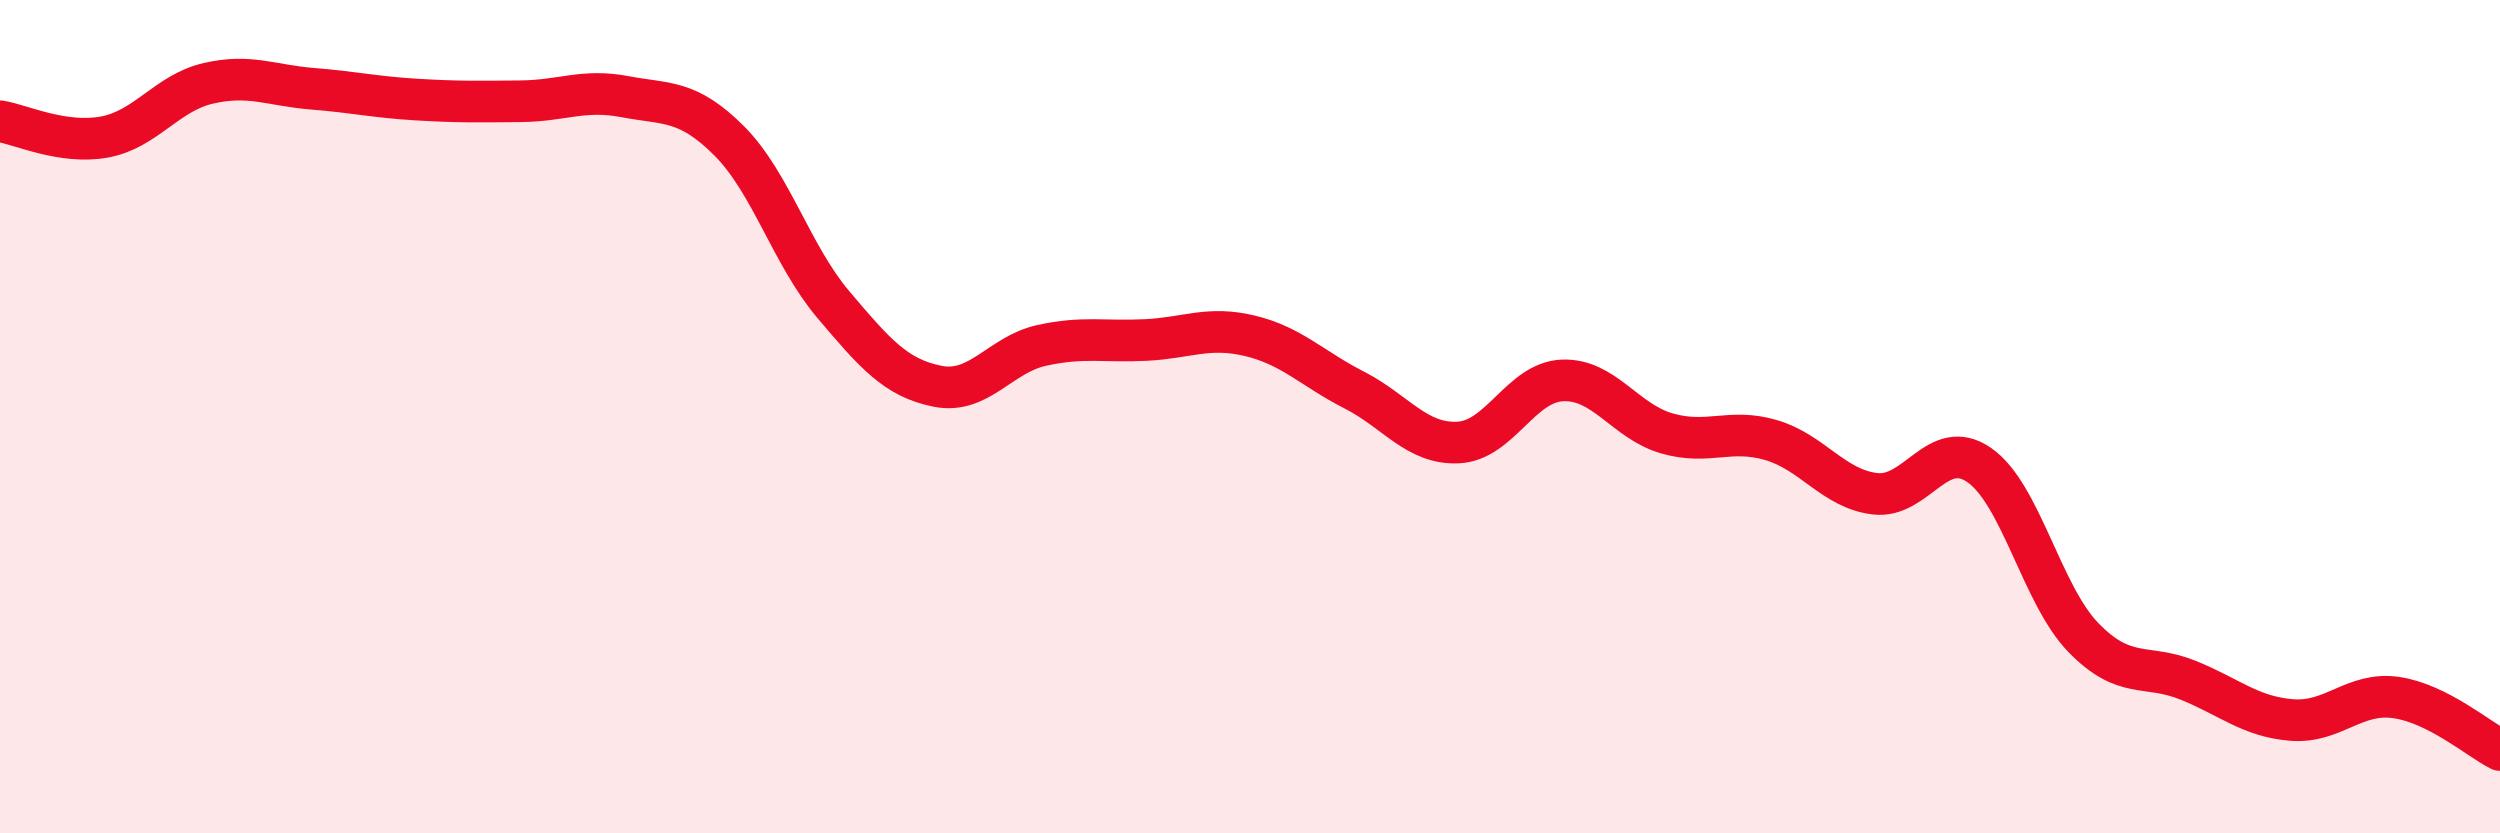 
    <svg width="60" height="20" viewBox="0 0 60 20" xmlns="http://www.w3.org/2000/svg">
      <path
        d="M 0,2.91 C 0.5,2.99 1.5,3.47 2.5,3.29 C 3.5,3.11 4,2.23 5,2 C 6,1.77 6.5,2.05 7.5,2.13 C 8.5,2.21 9,2.33 10,2.39 C 11,2.45 11.5,2.44 12.5,2.43 C 13.5,2.42 14,2.13 15,2.32 C 16,2.51 16.5,2.38 17.5,3.38 C 18.5,4.38 19,6.13 20,7.31 C 21,8.49 21.5,9.07 22.5,9.27 C 23.5,9.47 24,8.51 25,8.29 C 26,8.07 26.5,8.21 27.5,8.16 C 28.5,8.11 29,7.82 30,8.06 C 31,8.3 31.5,8.85 32.5,9.36 C 33.5,9.87 34,10.67 35,10.62 C 36,10.57 36.5,9.17 37.5,9.13 C 38.5,9.09 39,10.11 40,10.4 C 41,10.69 41.5,10.27 42.5,10.56 C 43.5,10.85 44,11.73 45,11.85 C 46,11.97 46.5,10.47 47.5,11.16 C 48.5,11.85 49,14.27 50,15.3 C 51,16.33 51.5,15.92 52.5,16.32 C 53.5,16.72 54,17.2 55,17.28 C 56,17.36 56.5,16.6 57.5,16.74 C 58.5,16.88 59.5,17.75 60,18L60 20L0 20Z"
        fill="#EB0A25"
        opacity="0.1"
        stroke-linecap="round"
        stroke-linejoin="round"
      />
      <path
        d="M 0,2.91 C 0.5,2.99 1.5,3.47 2.5,3.29 C 3.5,3.11 4,2.23 5,2 C 6,1.77 6.5,2.05 7.5,2.13 C 8.5,2.21 9,2.33 10,2.39 C 11,2.45 11.5,2.44 12.5,2.43 C 13.5,2.42 14,2.13 15,2.32 C 16,2.51 16.5,2.38 17.5,3.38 C 18.5,4.38 19,6.13 20,7.31 C 21,8.49 21.5,9.07 22.5,9.27 C 23.5,9.47 24,8.51 25,8.29 C 26,8.07 26.5,8.21 27.5,8.16 C 28.5,8.11 29,7.82 30,8.06 C 31,8.3 31.5,8.85 32.5,9.36 C 33.5,9.87 34,10.67 35,10.62 C 36,10.57 36.5,9.17 37.5,9.13 C 38.5,9.09 39,10.11 40,10.4 C 41,10.69 41.5,10.27 42.5,10.56 C 43.5,10.85 44,11.73 45,11.85 C 46,11.97 46.5,10.47 47.5,11.16 C 48.5,11.85 49,14.27 50,15.3 C 51,16.33 51.5,15.92 52.5,16.32 C 53.5,16.72 54,17.2 55,17.28 C 56,17.36 56.5,16.6 57.5,16.74 C 58.5,16.88 59.5,17.75 60,18"
        stroke="#EB0A25"
        stroke-width="1"
        fill="none"
        stroke-linecap="round"
        stroke-linejoin="round"
      />
    </svg>
  